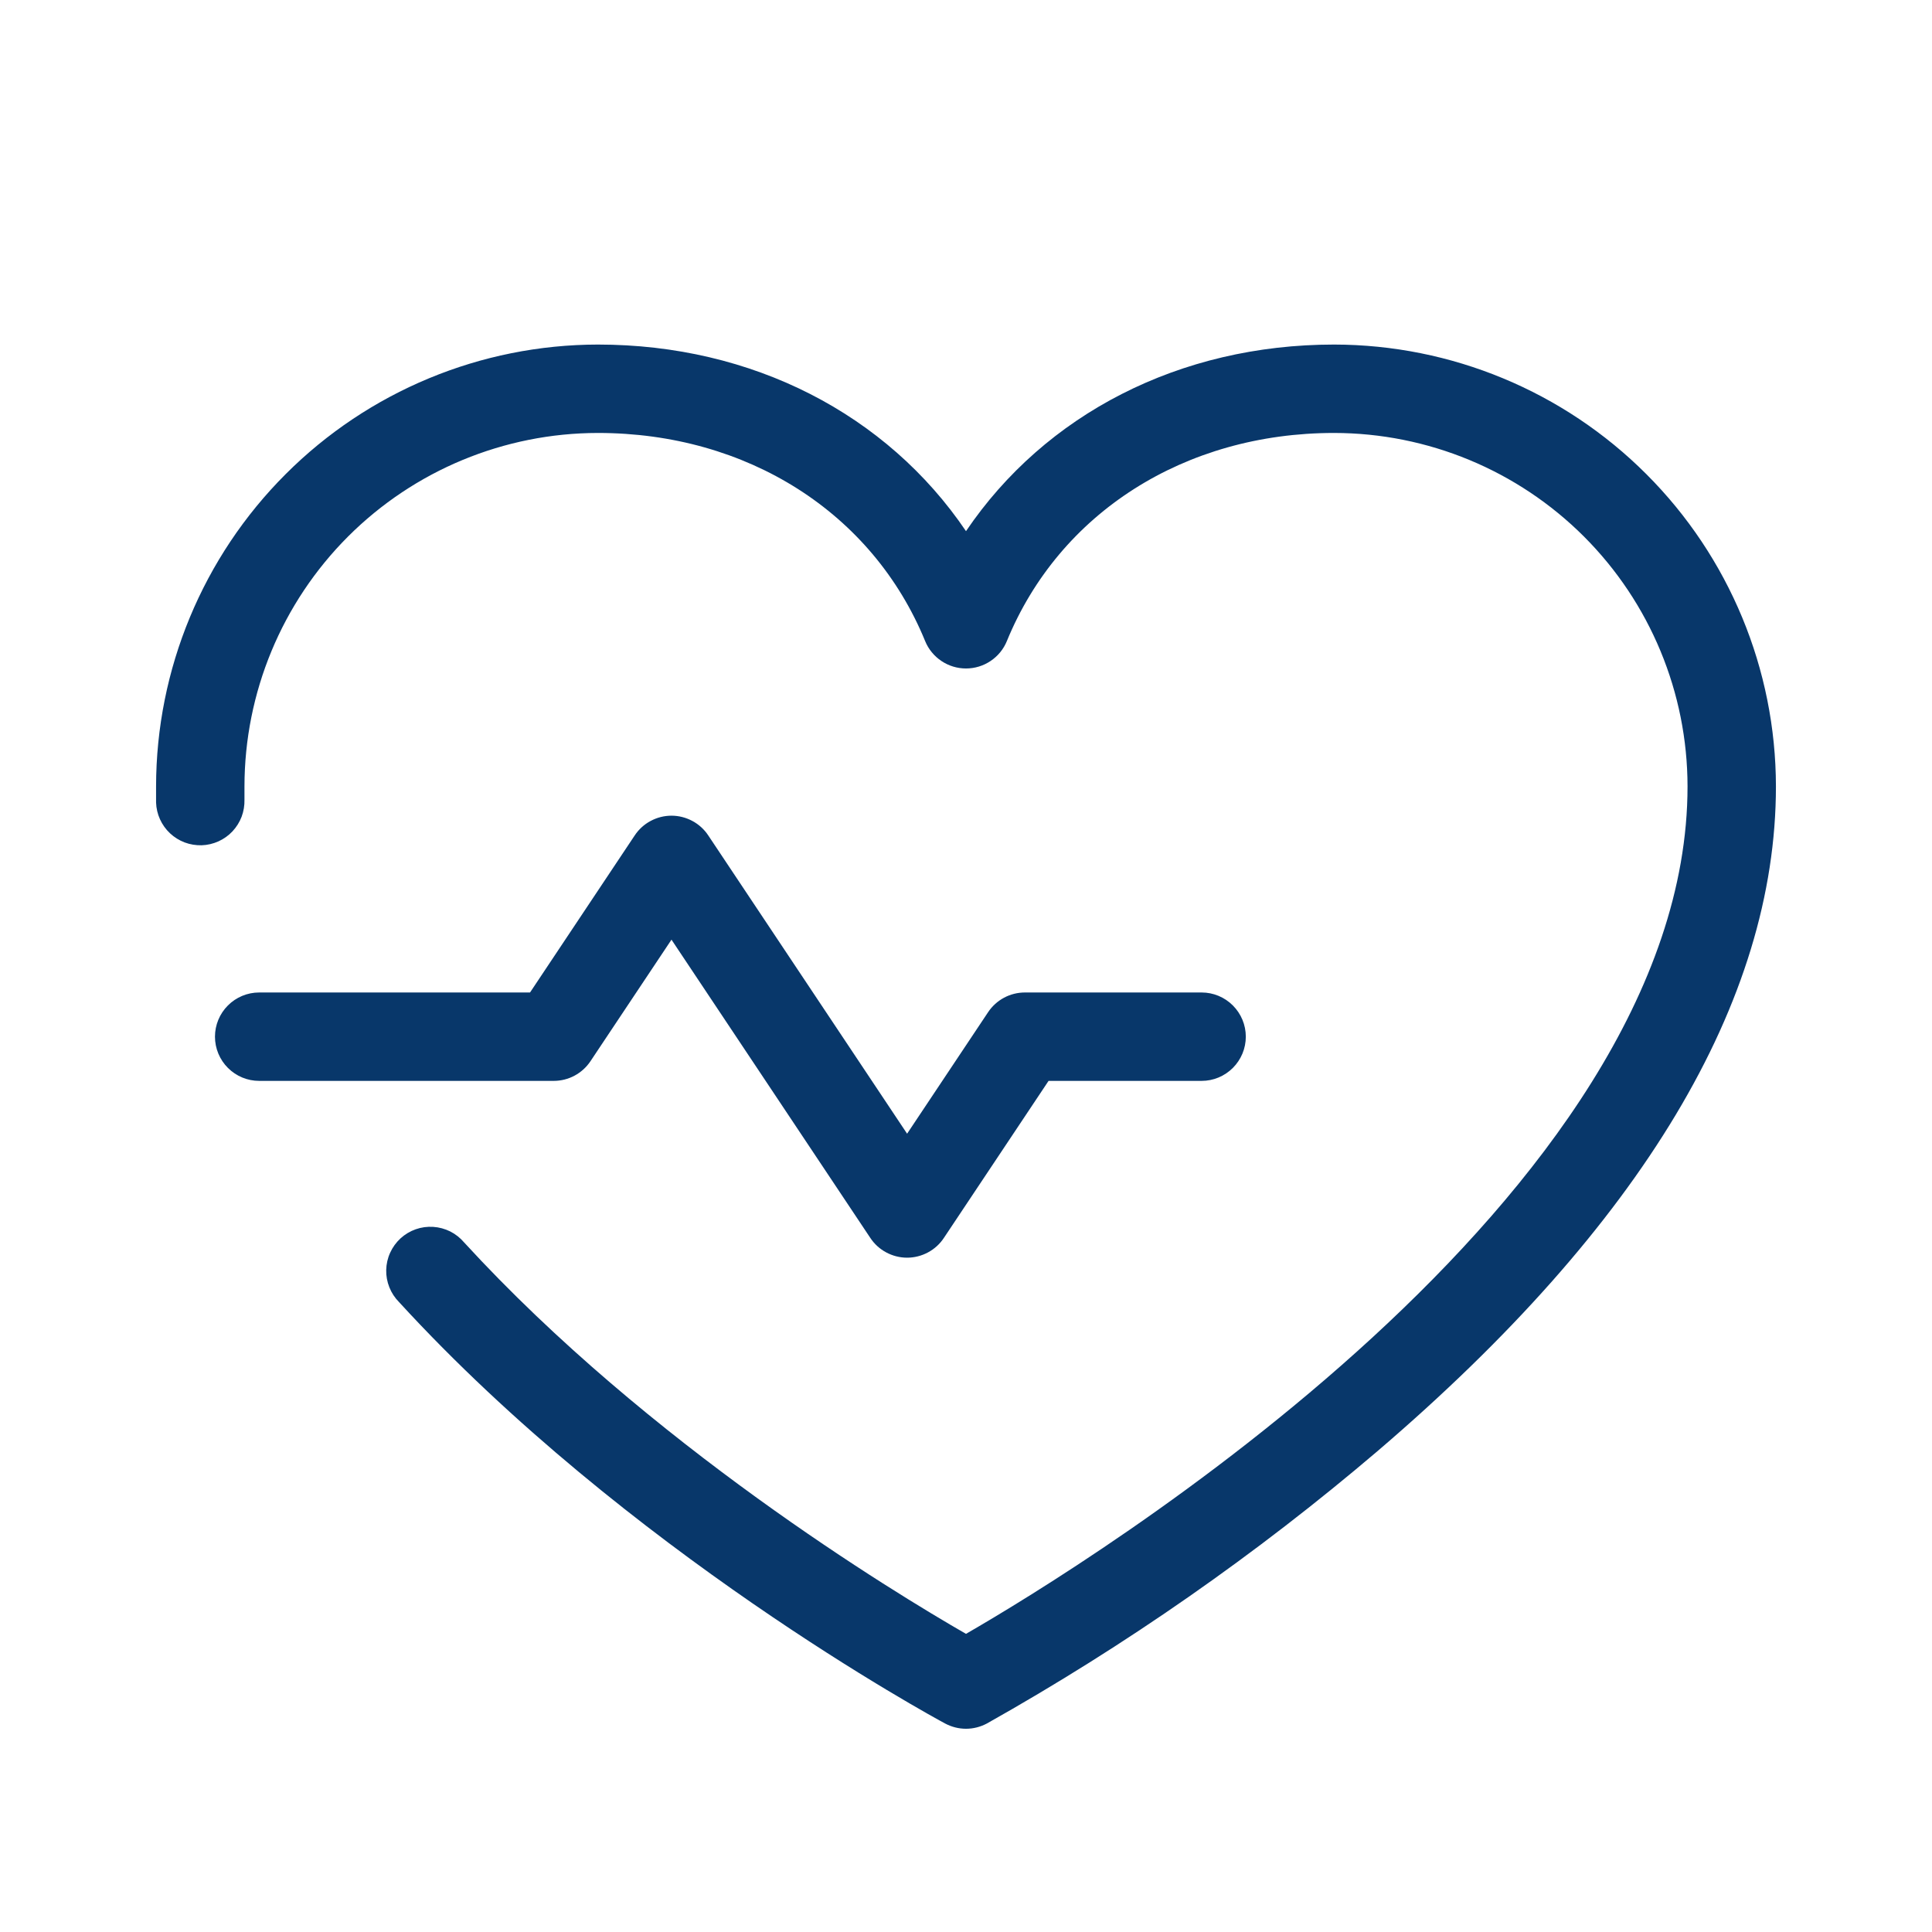 <svg width="41" height="41" viewBox="0 0 41 41" fill="none" xmlns="http://www.w3.org/2000/svg">
<path d="M11.75 22.938H5.5C5.251 22.938 5.013 22.839 4.837 22.663C4.661 22.487 4.562 22.249 4.562 22C4.562 21.751 4.661 21.513 4.837 21.337C5.013 21.161 5.251 21.062 5.5 21.062H11.248L13.469 17.73C13.554 17.601 13.67 17.495 13.807 17.422C13.943 17.349 14.095 17.31 14.25 17.31C14.405 17.31 14.557 17.349 14.693 17.422C14.83 17.495 14.946 17.601 15.031 17.73L19.25 24.059L20.969 21.48C21.055 21.351 21.171 21.246 21.307 21.173C21.443 21.1 21.596 21.062 21.75 21.062H25.5C25.749 21.062 25.987 21.161 26.163 21.337C26.339 21.513 26.438 21.751 26.438 22C26.438 22.249 26.339 22.487 26.163 22.663C25.987 22.839 25.749 22.938 25.5 22.938H22.252L20.031 26.27C19.946 26.399 19.83 26.505 19.693 26.578C19.557 26.651 19.405 26.69 19.25 26.69C19.095 26.69 18.943 26.651 18.807 26.578C18.67 26.505 18.554 26.399 18.469 26.27L14.25 19.941L12.531 22.52C12.445 22.649 12.329 22.754 12.193 22.827C12.057 22.9 11.905 22.938 11.75 22.938ZM28.312 7.312C25.031 7.312 22.178 8.792 20.5 11.272C18.822 8.792 15.969 7.312 12.688 7.312C10.202 7.315 7.819 8.304 6.062 10.062C4.304 11.819 3.315 14.202 3.312 16.688V17.03C3.32 17.278 3.427 17.514 3.608 17.684C3.698 17.768 3.803 17.834 3.919 17.878C4.034 17.921 4.157 17.941 4.28 17.938C4.403 17.934 4.524 17.905 4.636 17.855C4.748 17.804 4.85 17.732 4.934 17.642C5.018 17.552 5.084 17.447 5.128 17.331C5.171 17.216 5.191 17.093 5.188 16.97V16.688C5.19 14.699 5.98 12.793 7.386 11.386C8.793 9.98 10.699 9.19 12.688 9.188C15.856 9.188 18.517 10.88 19.633 13.605C19.703 13.777 19.824 13.924 19.978 14.027C20.132 14.131 20.314 14.186 20.5 14.186C20.686 14.186 20.868 14.131 21.022 14.027C21.176 13.924 21.297 13.777 21.367 13.605C22.483 10.88 25.144 9.188 28.312 9.188C30.301 9.19 32.207 9.98 33.614 11.386C35.02 12.793 35.81 14.699 35.812 16.688C35.812 25.395 23.061 33.195 20.5 34.673C18.962 33.789 13.767 30.639 9.85 26.367C9.769 26.271 9.668 26.191 9.556 26.134C9.443 26.078 9.32 26.044 9.193 26.036C9.067 26.028 8.941 26.045 8.822 26.087C8.703 26.129 8.593 26.195 8.5 26.28C8.407 26.366 8.332 26.469 8.28 26.584C8.227 26.699 8.199 26.824 8.196 26.95C8.193 27.076 8.216 27.202 8.263 27.319C8.31 27.437 8.38 27.543 8.469 27.633C13.303 32.909 19.783 36.428 20.056 36.575C20.193 36.648 20.345 36.687 20.5 36.687C20.655 36.687 20.807 36.648 20.944 36.575C23.887 34.92 26.664 32.984 29.234 30.794C34.844 25.998 37.688 21.25 37.688 16.688C37.685 14.202 36.696 11.819 34.938 10.062C33.181 8.304 30.798 7.315 28.312 7.312Z" fill="#08376A"/>
</svg>

